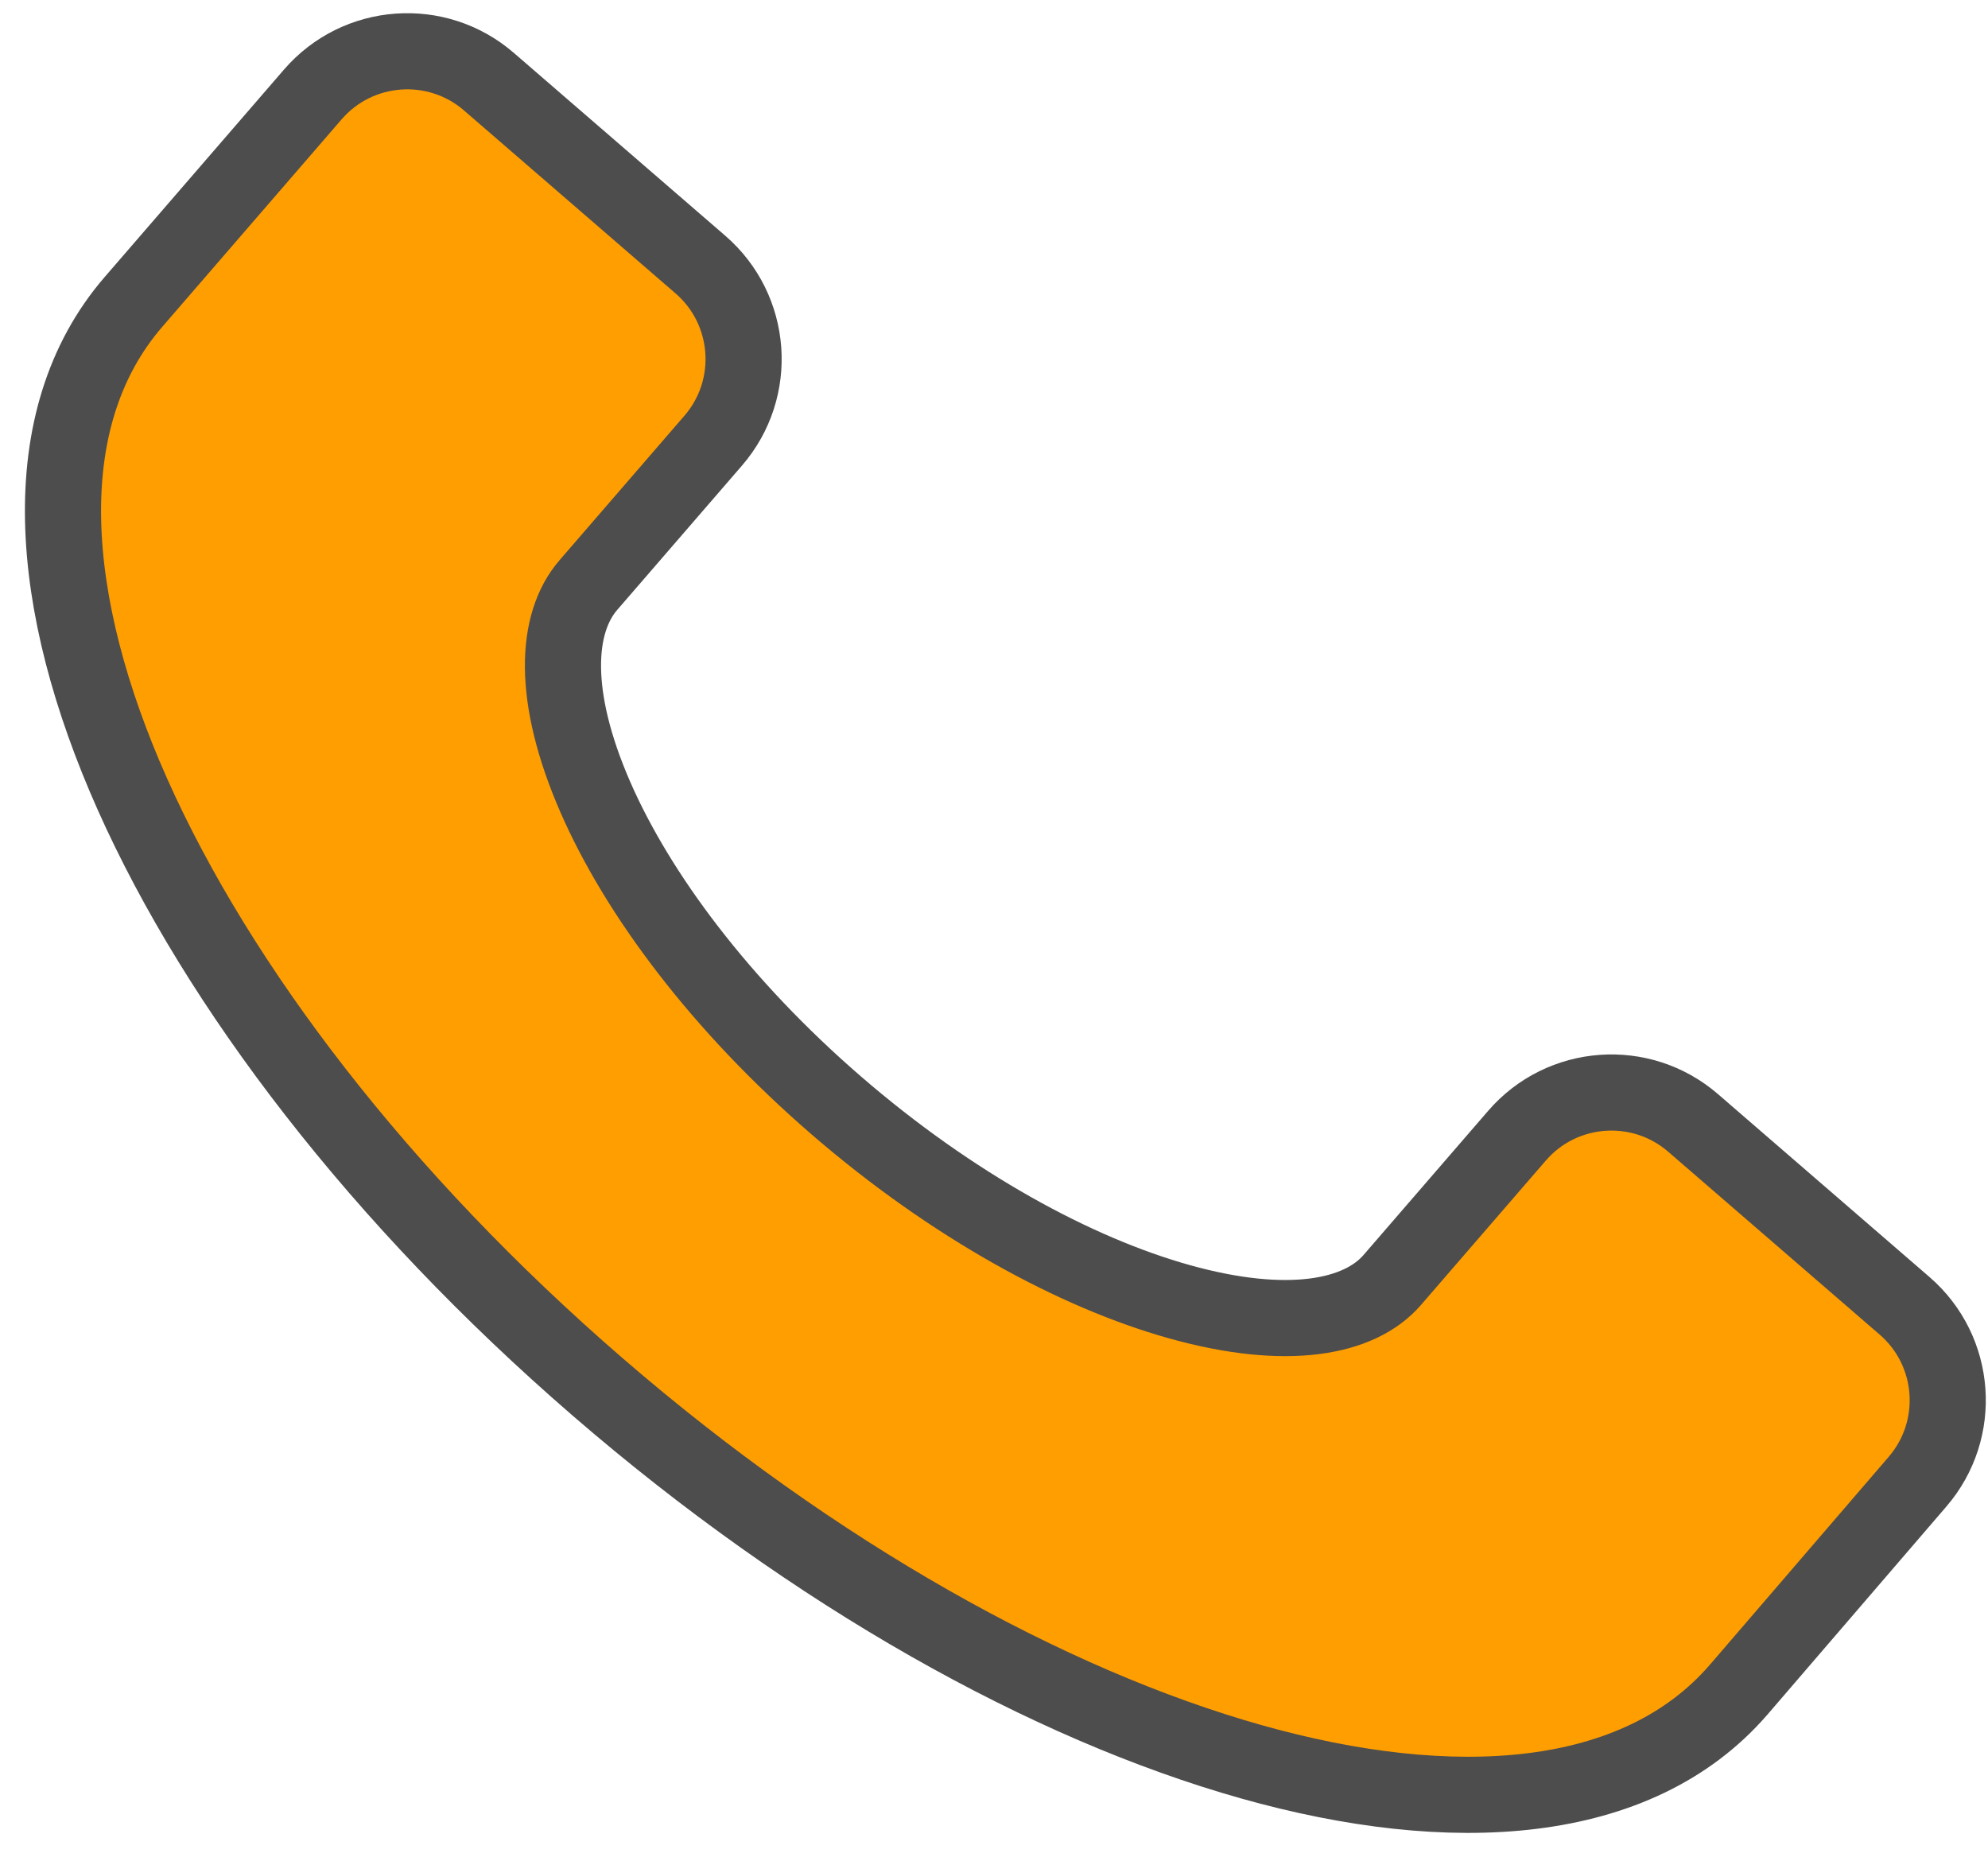 <svg class="expand" width="47" height="44" viewBox="0 0 47 44" fill="none" xmlns="http://www.w3.org/2000/svg">
<path d="M41.104 39.943L41.106 39.941L45.33 35.03C45.33 35.03 45.331 35.029 45.331 35.029C46.395 33.796 46.26 31.933 45.028 30.868L40.027 26.544C38.794 25.479 36.93 25.614 35.865 26.846L32.914 30.259C32.141 31.153 30.43 31.483 27.886 30.772C25.422 30.084 22.502 28.492 19.771 26.131C17.039 23.769 15.075 21.139 14.07 18.831C13.035 16.453 13.131 14.731 13.911 13.829L16.862 10.416C17.927 9.184 17.792 7.32 16.559 6.254L11.558 1.93C10.326 0.865 8.462 1 7.396 2.232L3.158 7.134C0.751 9.918 1.131 14.289 3.13 18.773C5.161 23.329 8.993 28.344 14.127 32.783C19.261 37.222 24.78 40.293 29.585 41.647C34.314 42.98 38.697 42.727 41.104 39.943Z" fill="#FF9E00" stroke="#4D4D4D" stroke-width="1.8"/>
</svg>
